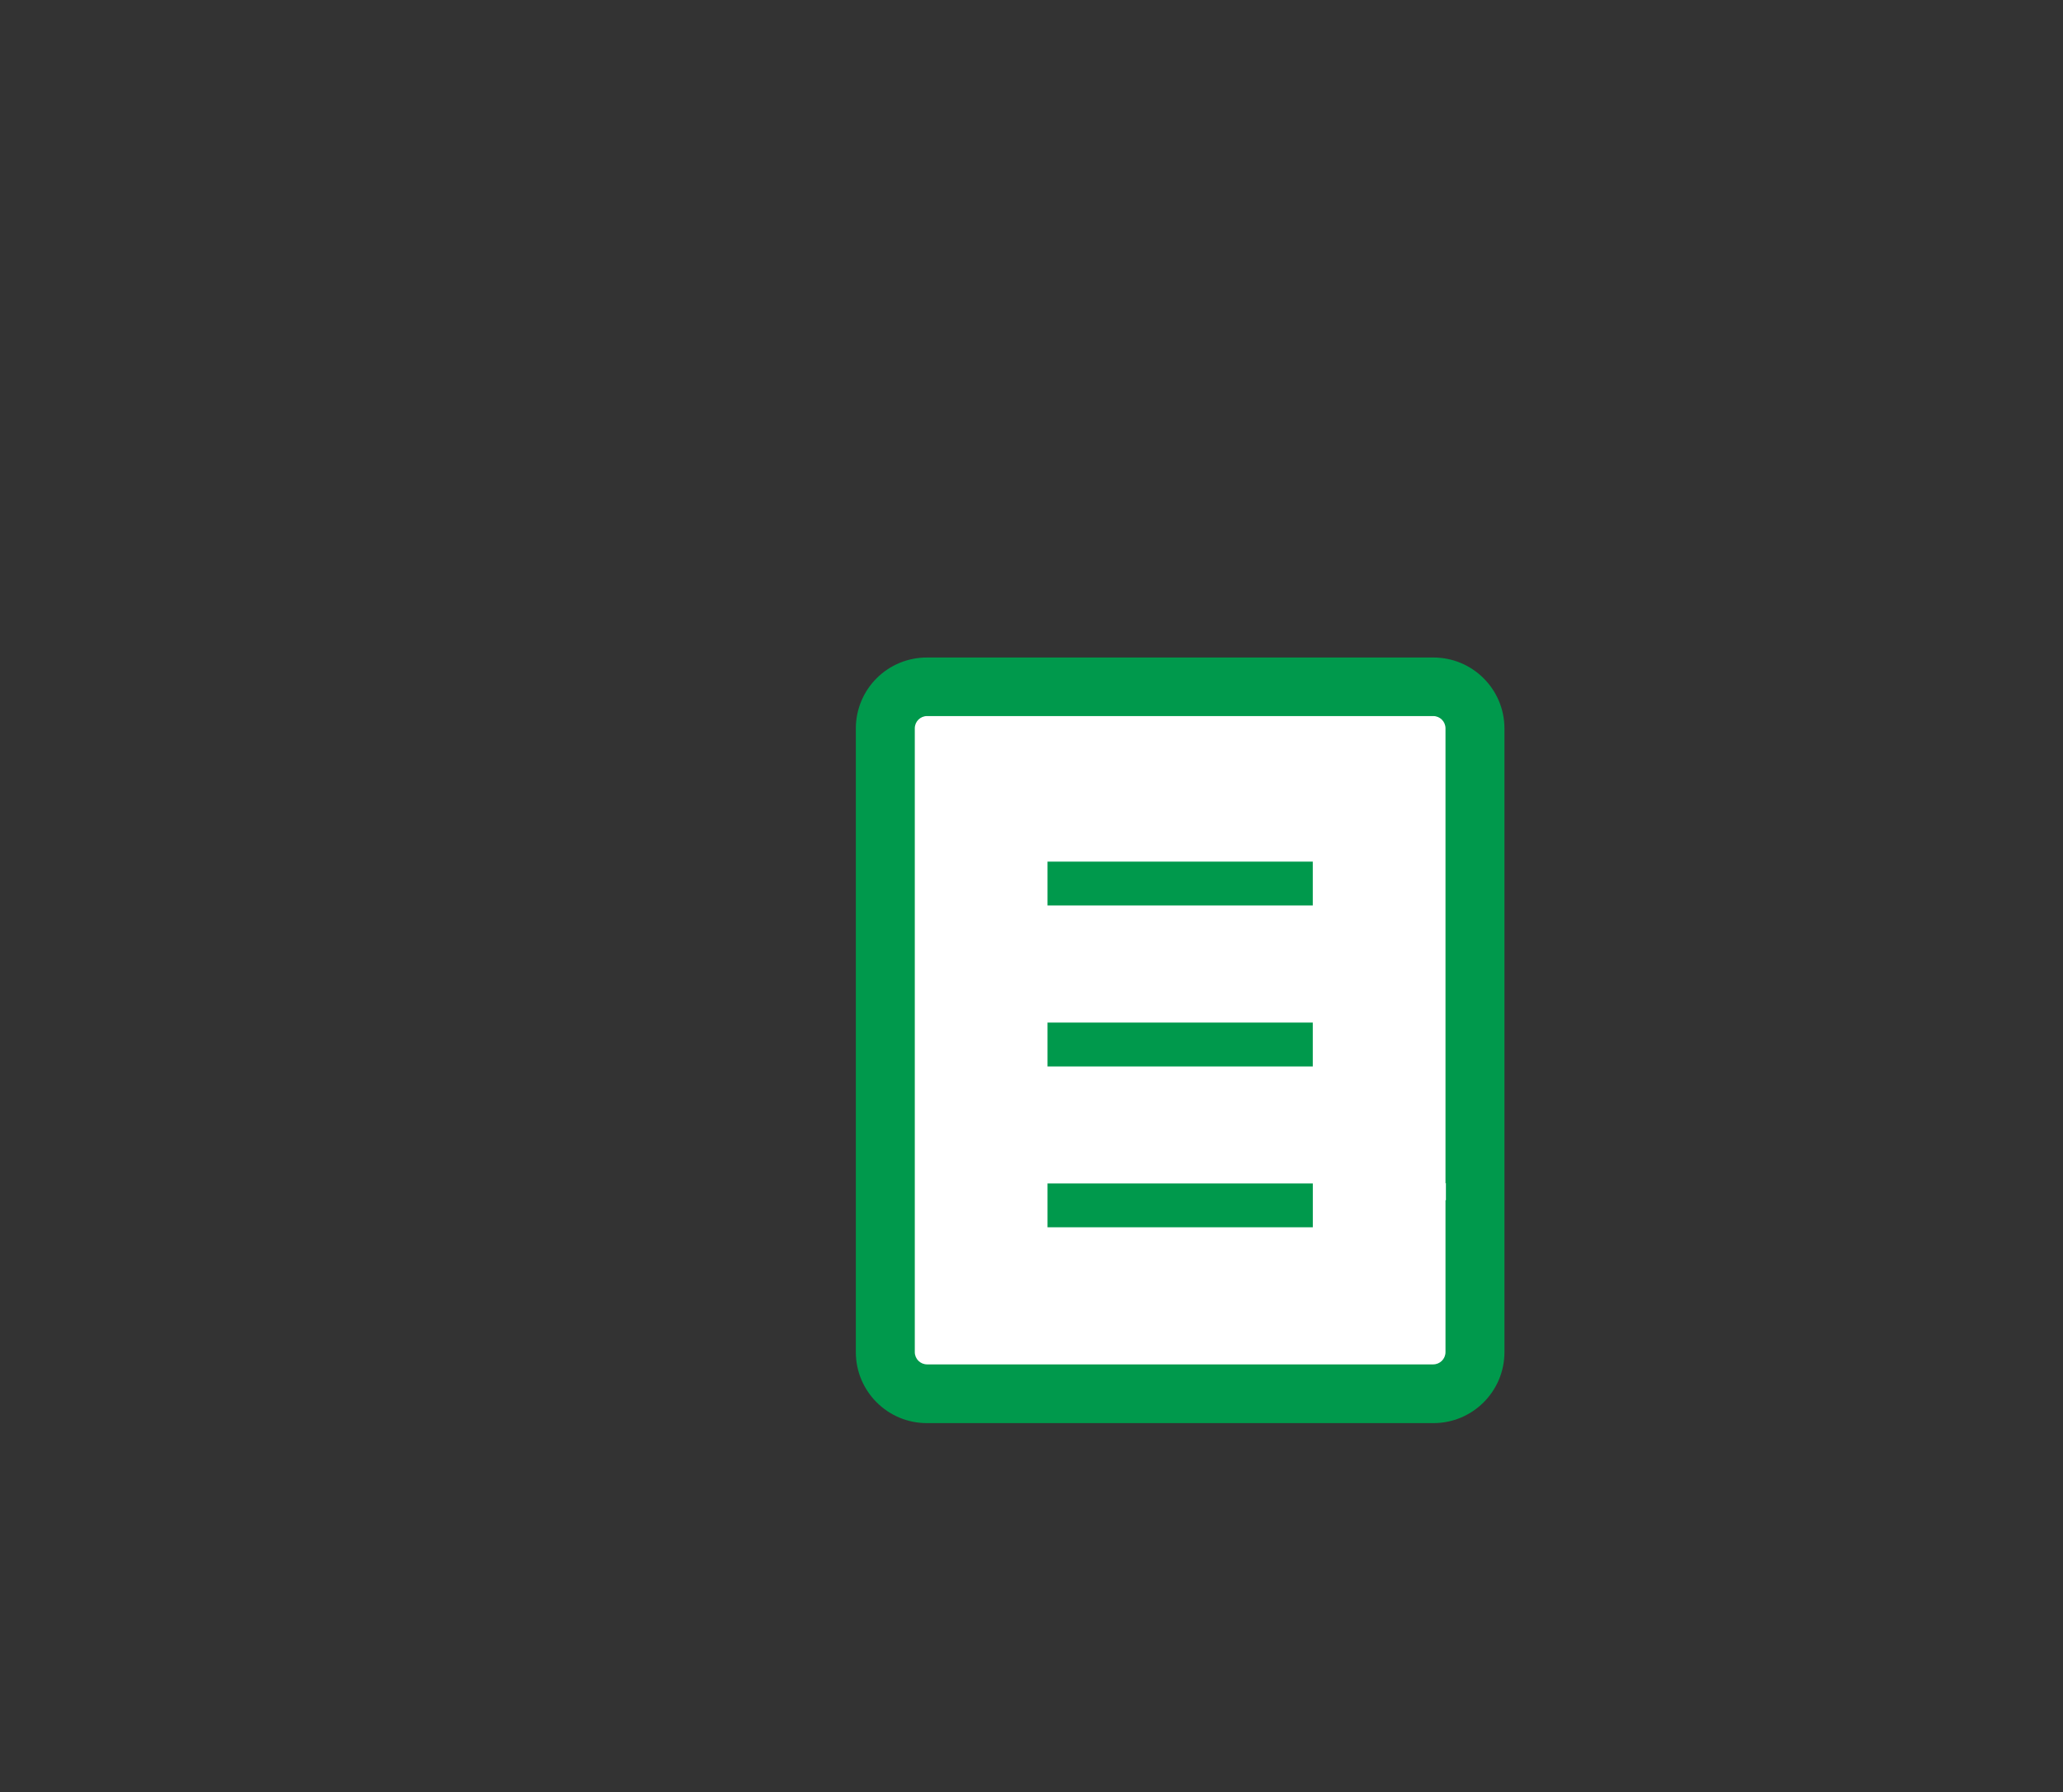 <?xml version="1.0" encoding="UTF-8"?>
<svg width="229px" height="199px" viewBox="0 0 229 199" version="1.1" xmlns="http://www.w3.org/2000/svg" xmlns:xlink="http://www.w3.org/1999/xlink">
    <rect x="0" y="0" width="229" height="199" fill="#333333" stroke="none"/>
    <title>step_file</title>
    <g id="Page-1" stroke="none" stroke-width="1" fill="none" fill-rule="evenodd">
        <g id="Desktop" transform="translate(-575, -484)">
            <g id="step_file" transform="translate(575, 484)">
                <rect id="Rectangle" x="0" y="0" width="229" height="199"></rect>
                <rect id="白背景" fill="#FFFFFF" fill-rule="nonzero" x="99" y="75" width="63" height="79"></rect>
                <path d="M116.277,95.66 L145.723,95.66 L145.723,100.53 L116.277,100.53 L116.277,95.66 Z M116.277,113.53 L145.723,113.53 L145.723,118.4 L116.277,118.4 L116.277,113.53 Z M116.277,131.39 L145.727,131.39 L145.727,136.26 L116.277,136.26 L116.277,131.39 Z M167,150.15 C166.981,154.5 163.443,158.013 159.093,158 L159.093,158 L102.907,158 C98.557,158.013 95.019,154.5 95,150.15 L95,150.15 L95,80.85 C95.006,78.76 95.842,76.758 97.326,75.285 C98.809,73.813 100.817,72.991 102.907,73 L102.907,73 L159.093,73 C163.443,72.987 166.981,76.5 167,80.85 L167,80.85 Z M159.093,79.5 L102.907,79.5 C102.16,79.501 101.553,80.103 101.545,80.85 L101.545,80.85 L101.545,150.13 C101.553,150.877 102.16,151.479 102.907,151.48 L102.907,151.48 L159.093,151.48 C159.84,151.479 160.447,150.877 160.455,150.13 L160.455,150.13 L160.455,133.26 C160.47,133.256 160.485,133.252 160.5,133.249 L160.5,131.332 L160.455,131.39 L160.455,80.85 C160.447,80.103 159.84,79.501 159.093,79.5 L159.093,79.5 Z" id="書類" fill="#00994C"></path>
            </g>
        </g>
    </g>
</svg>